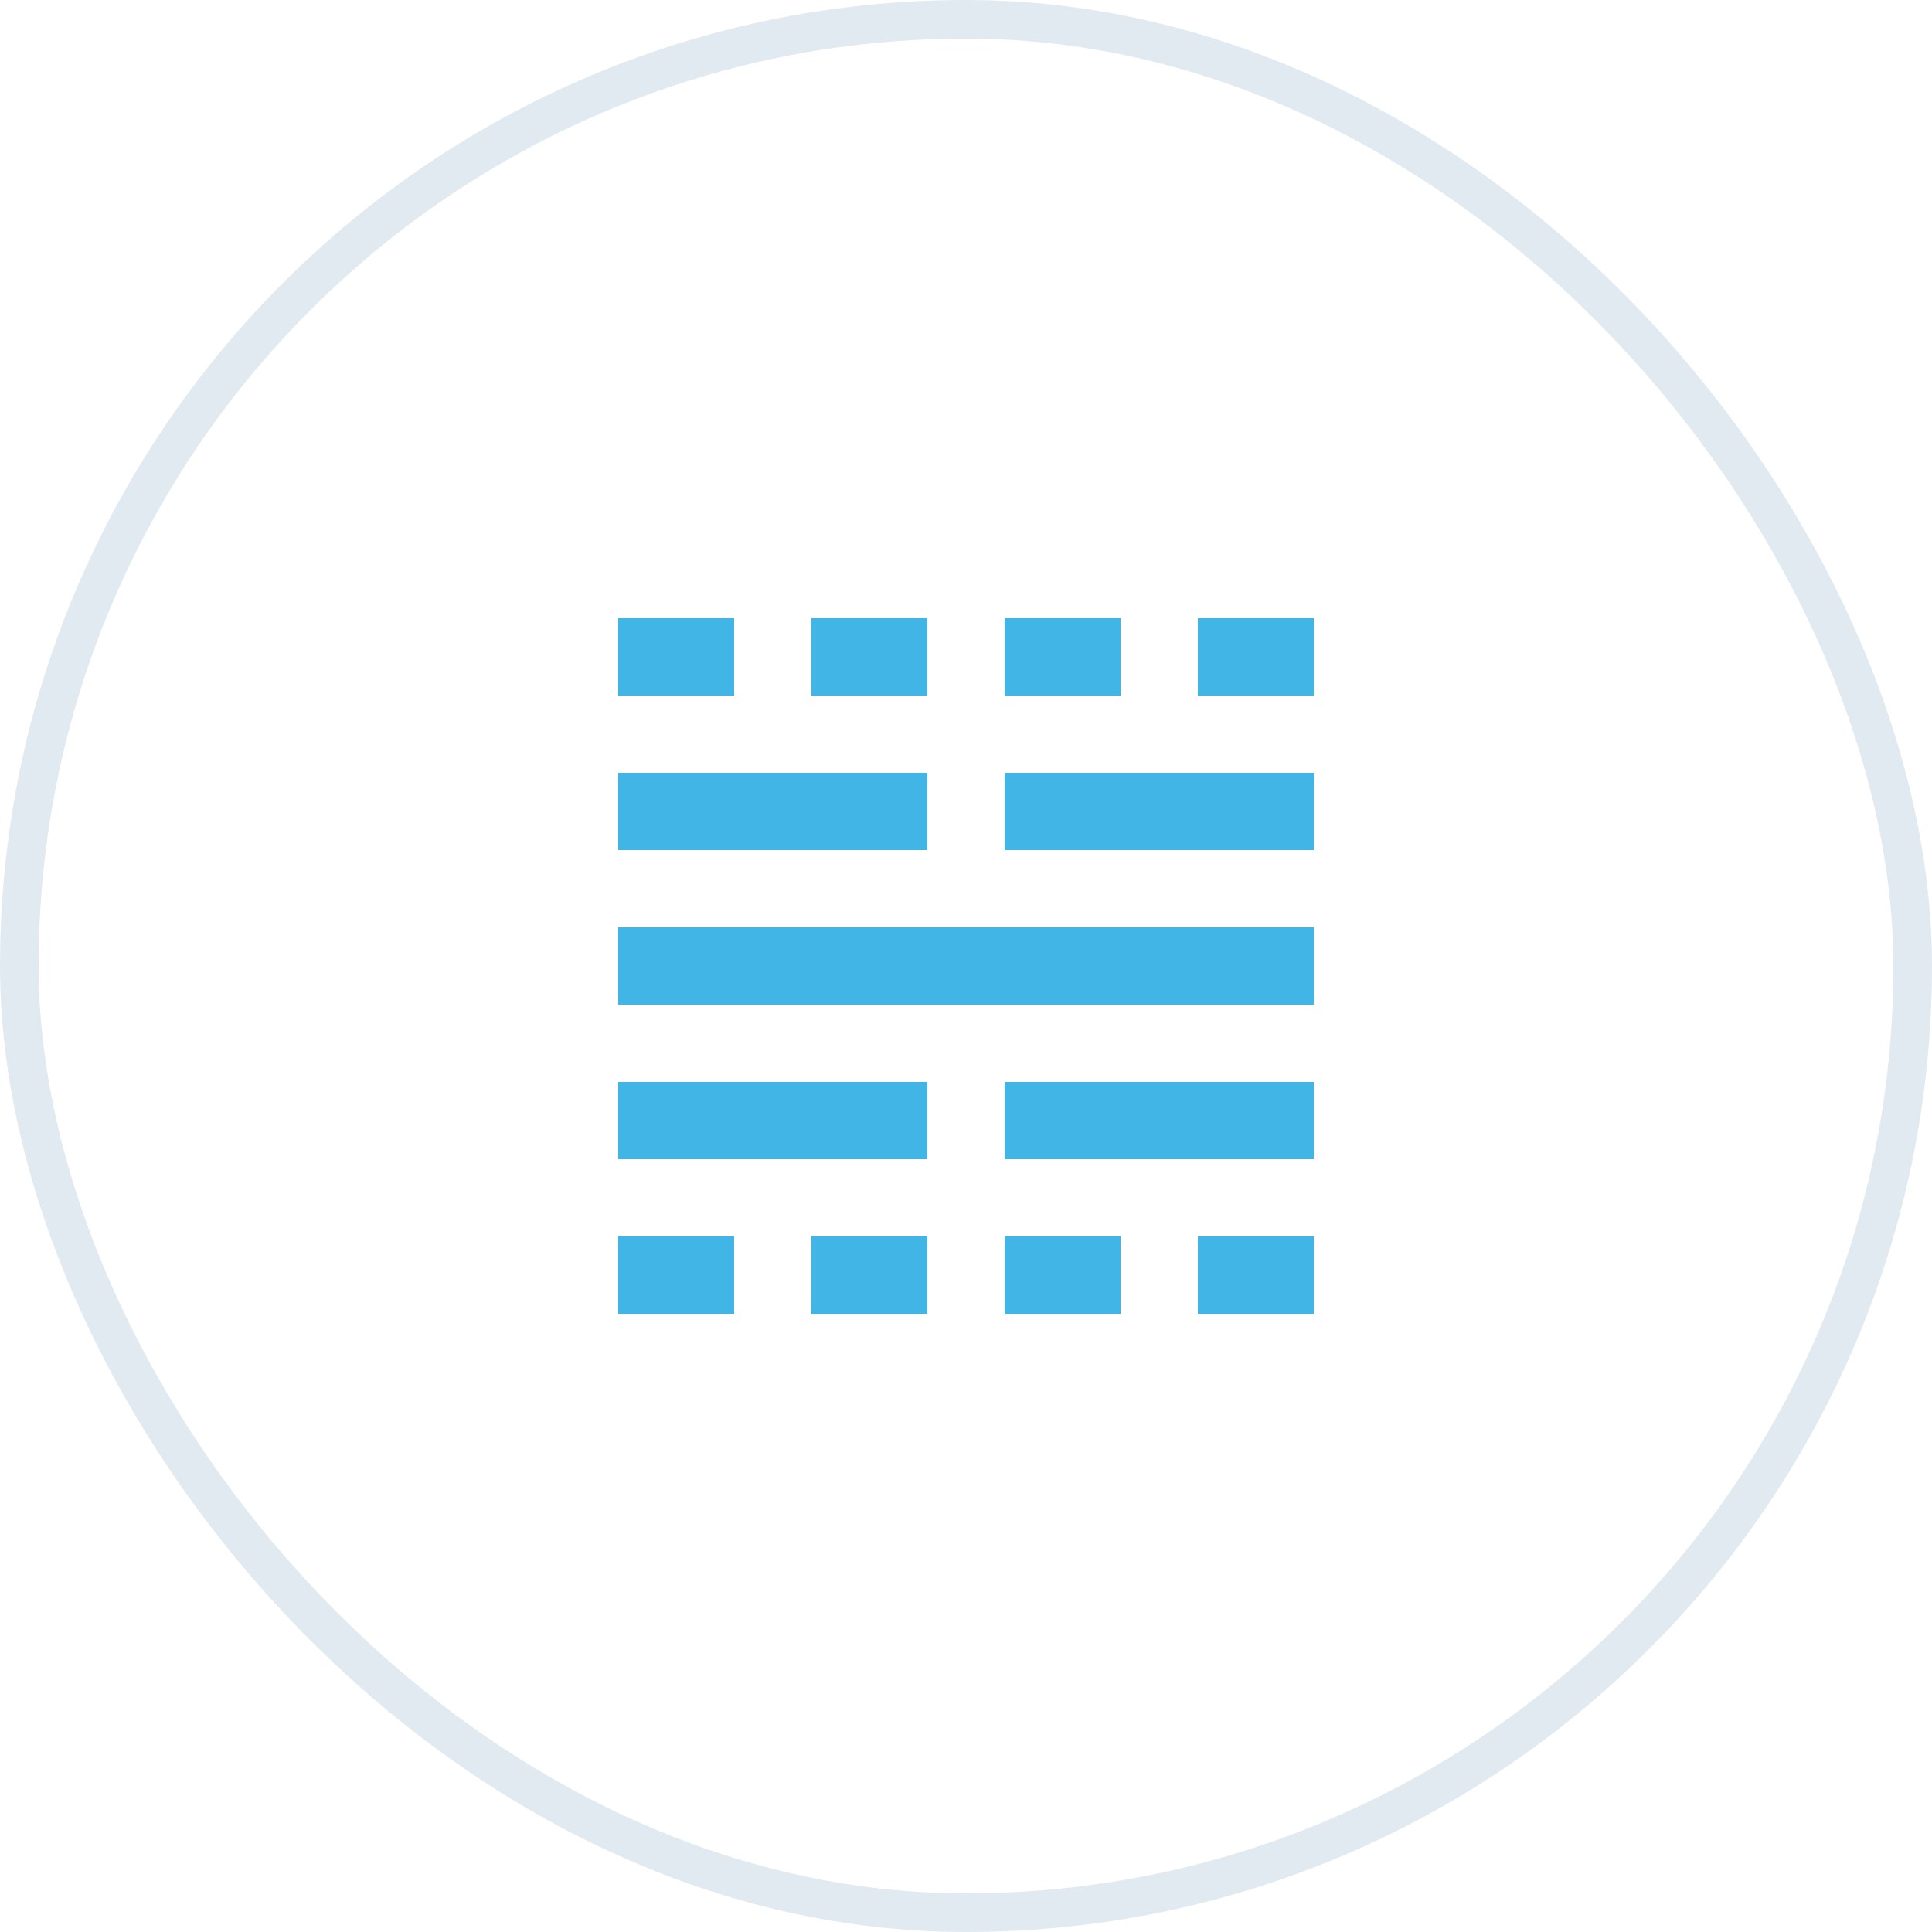 <svg width="50" height="50" viewBox="0 0 50 50" fill="none" xmlns="http://www.w3.org/2000/svg">
<rect x="0.5" y="0.5" width="49" height="49" rx="24.5" stroke="#E2EAF1"/>
<mask id="mask0_12444_1217" style="mask-type:alpha" maskUnits="userSpaceOnUse" x="13" y="13" width="24" height="24">
<rect x="13" y="13" width="24" height="24" fill="#41B6E6"/>
</mask>
<g mask="url(#mask0_12444_1217)">
<path d="M16 34V32H19V34H16ZM16 30V28H24V30H16ZM16 26V24H34V26H16ZM16 22V20H24V22H16ZM16 18V16H19V18H16ZM21 34V32H24V34H21ZM21 18V16H24V18H21ZM26 34V32H29V34H26ZM26 30V28H34V30H26ZM26 22V20H34V22H26ZM26 18V16H29V18H26ZM31 34V32H34V34H31ZM31 18V16H34V18H31Z" fill="#41B6E6"/>
</g>
</svg>
